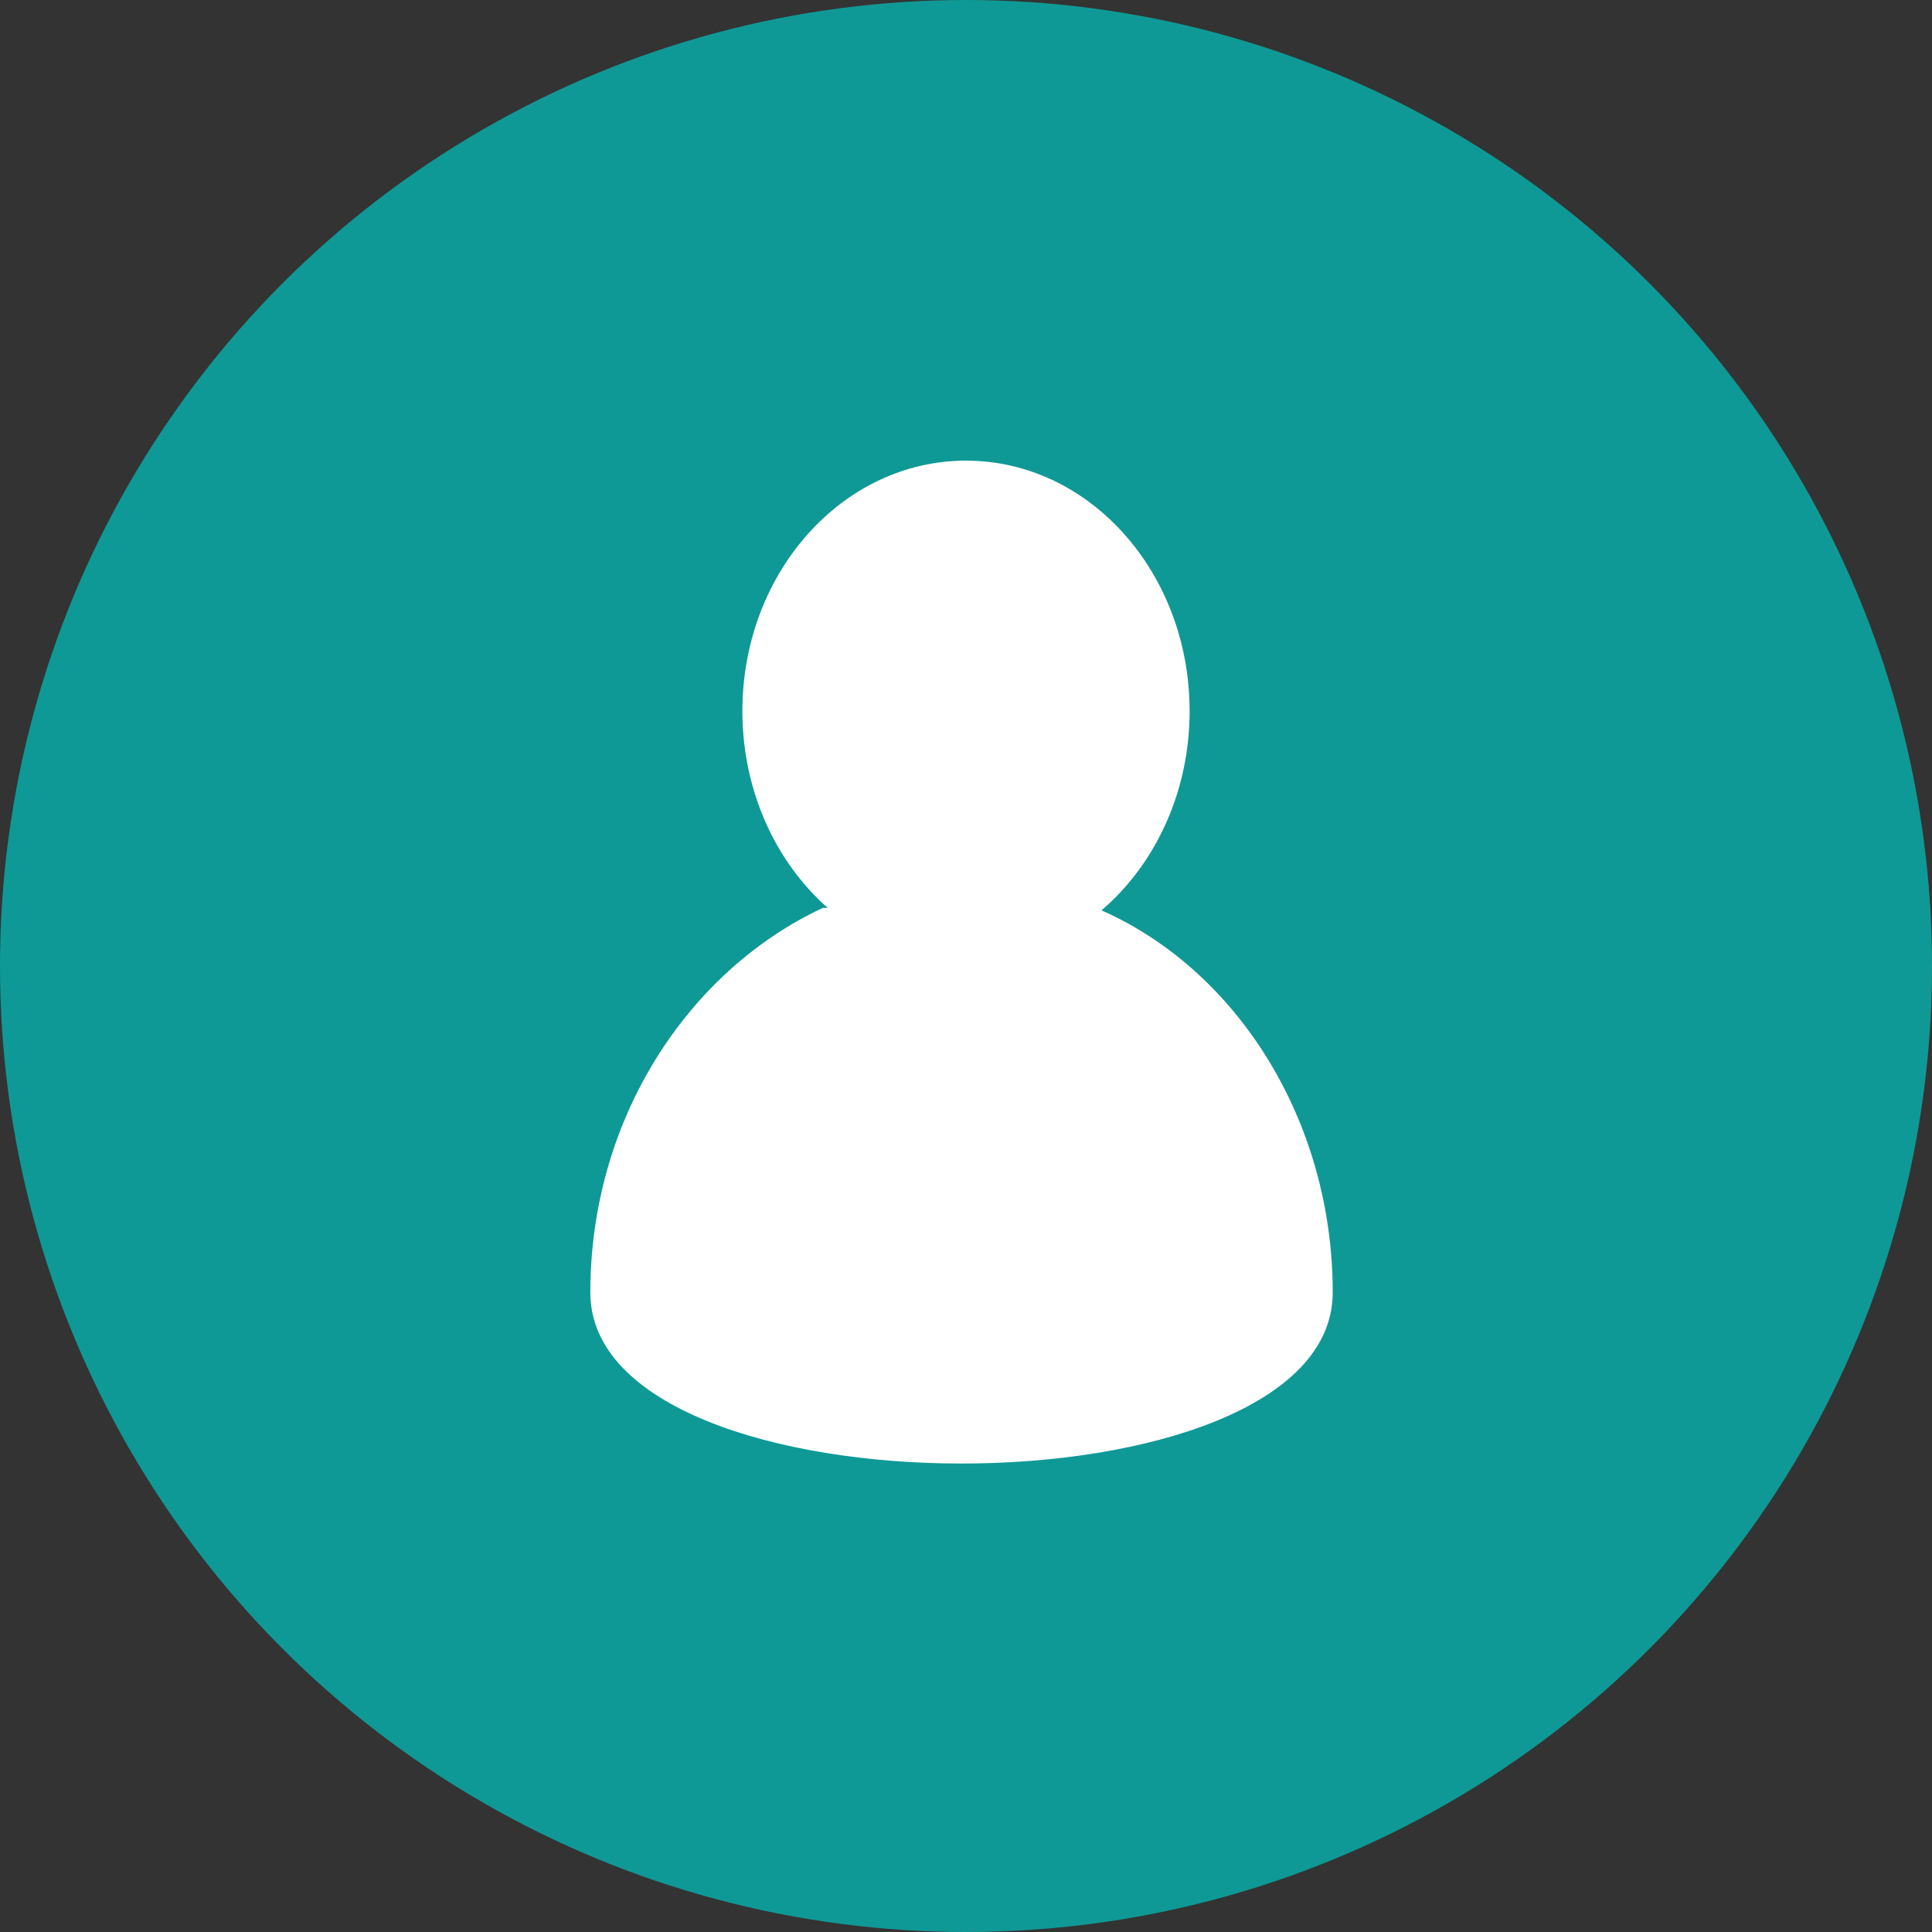 <?xml version="1.0" encoding="utf-8"?>
<!-- Generator: Adobe Illustrator 17.1.0, SVG Export Plug-In . SVG Version: 6.00 Build 0)  -->
<!DOCTYPE svg PUBLIC "-//W3C//DTD SVG 1.1//EN" "http://www.w3.org/Graphics/SVG/1.1/DTD/svg11.dtd">
<svg version="1.1" id="Capa_1" xmlns="http://www.w3.org/2000/svg" xmlns:xlink="http://www.w3.org/1999/xlink" x="0px" y="0px"
	 width="43.2px" height="43.2px" viewBox="0 0 43.2 43.2" enable-background="new 0 0 43.2 43.2" xml:space="preserve">
<rect x="0" y="0" width="43.2" height="43.2" fill="#333333" stroke="none"/>
<circle fill="#0F9996" cx="21.6" cy="21.6" r="21.6"/>
<path fill="#FFFFFF" d="M24.5,20.3c3.1,1.3,5.3,4.7,5.3,8.6c0,5.1-16.6,5.1-16.6,0c0-3.9,2.2-7.2,5.2-8.6"/>
<ellipse fill="#FFFFFF" cx="21.6" cy="15.9" rx="5" ry="5.6"/>
</svg>

